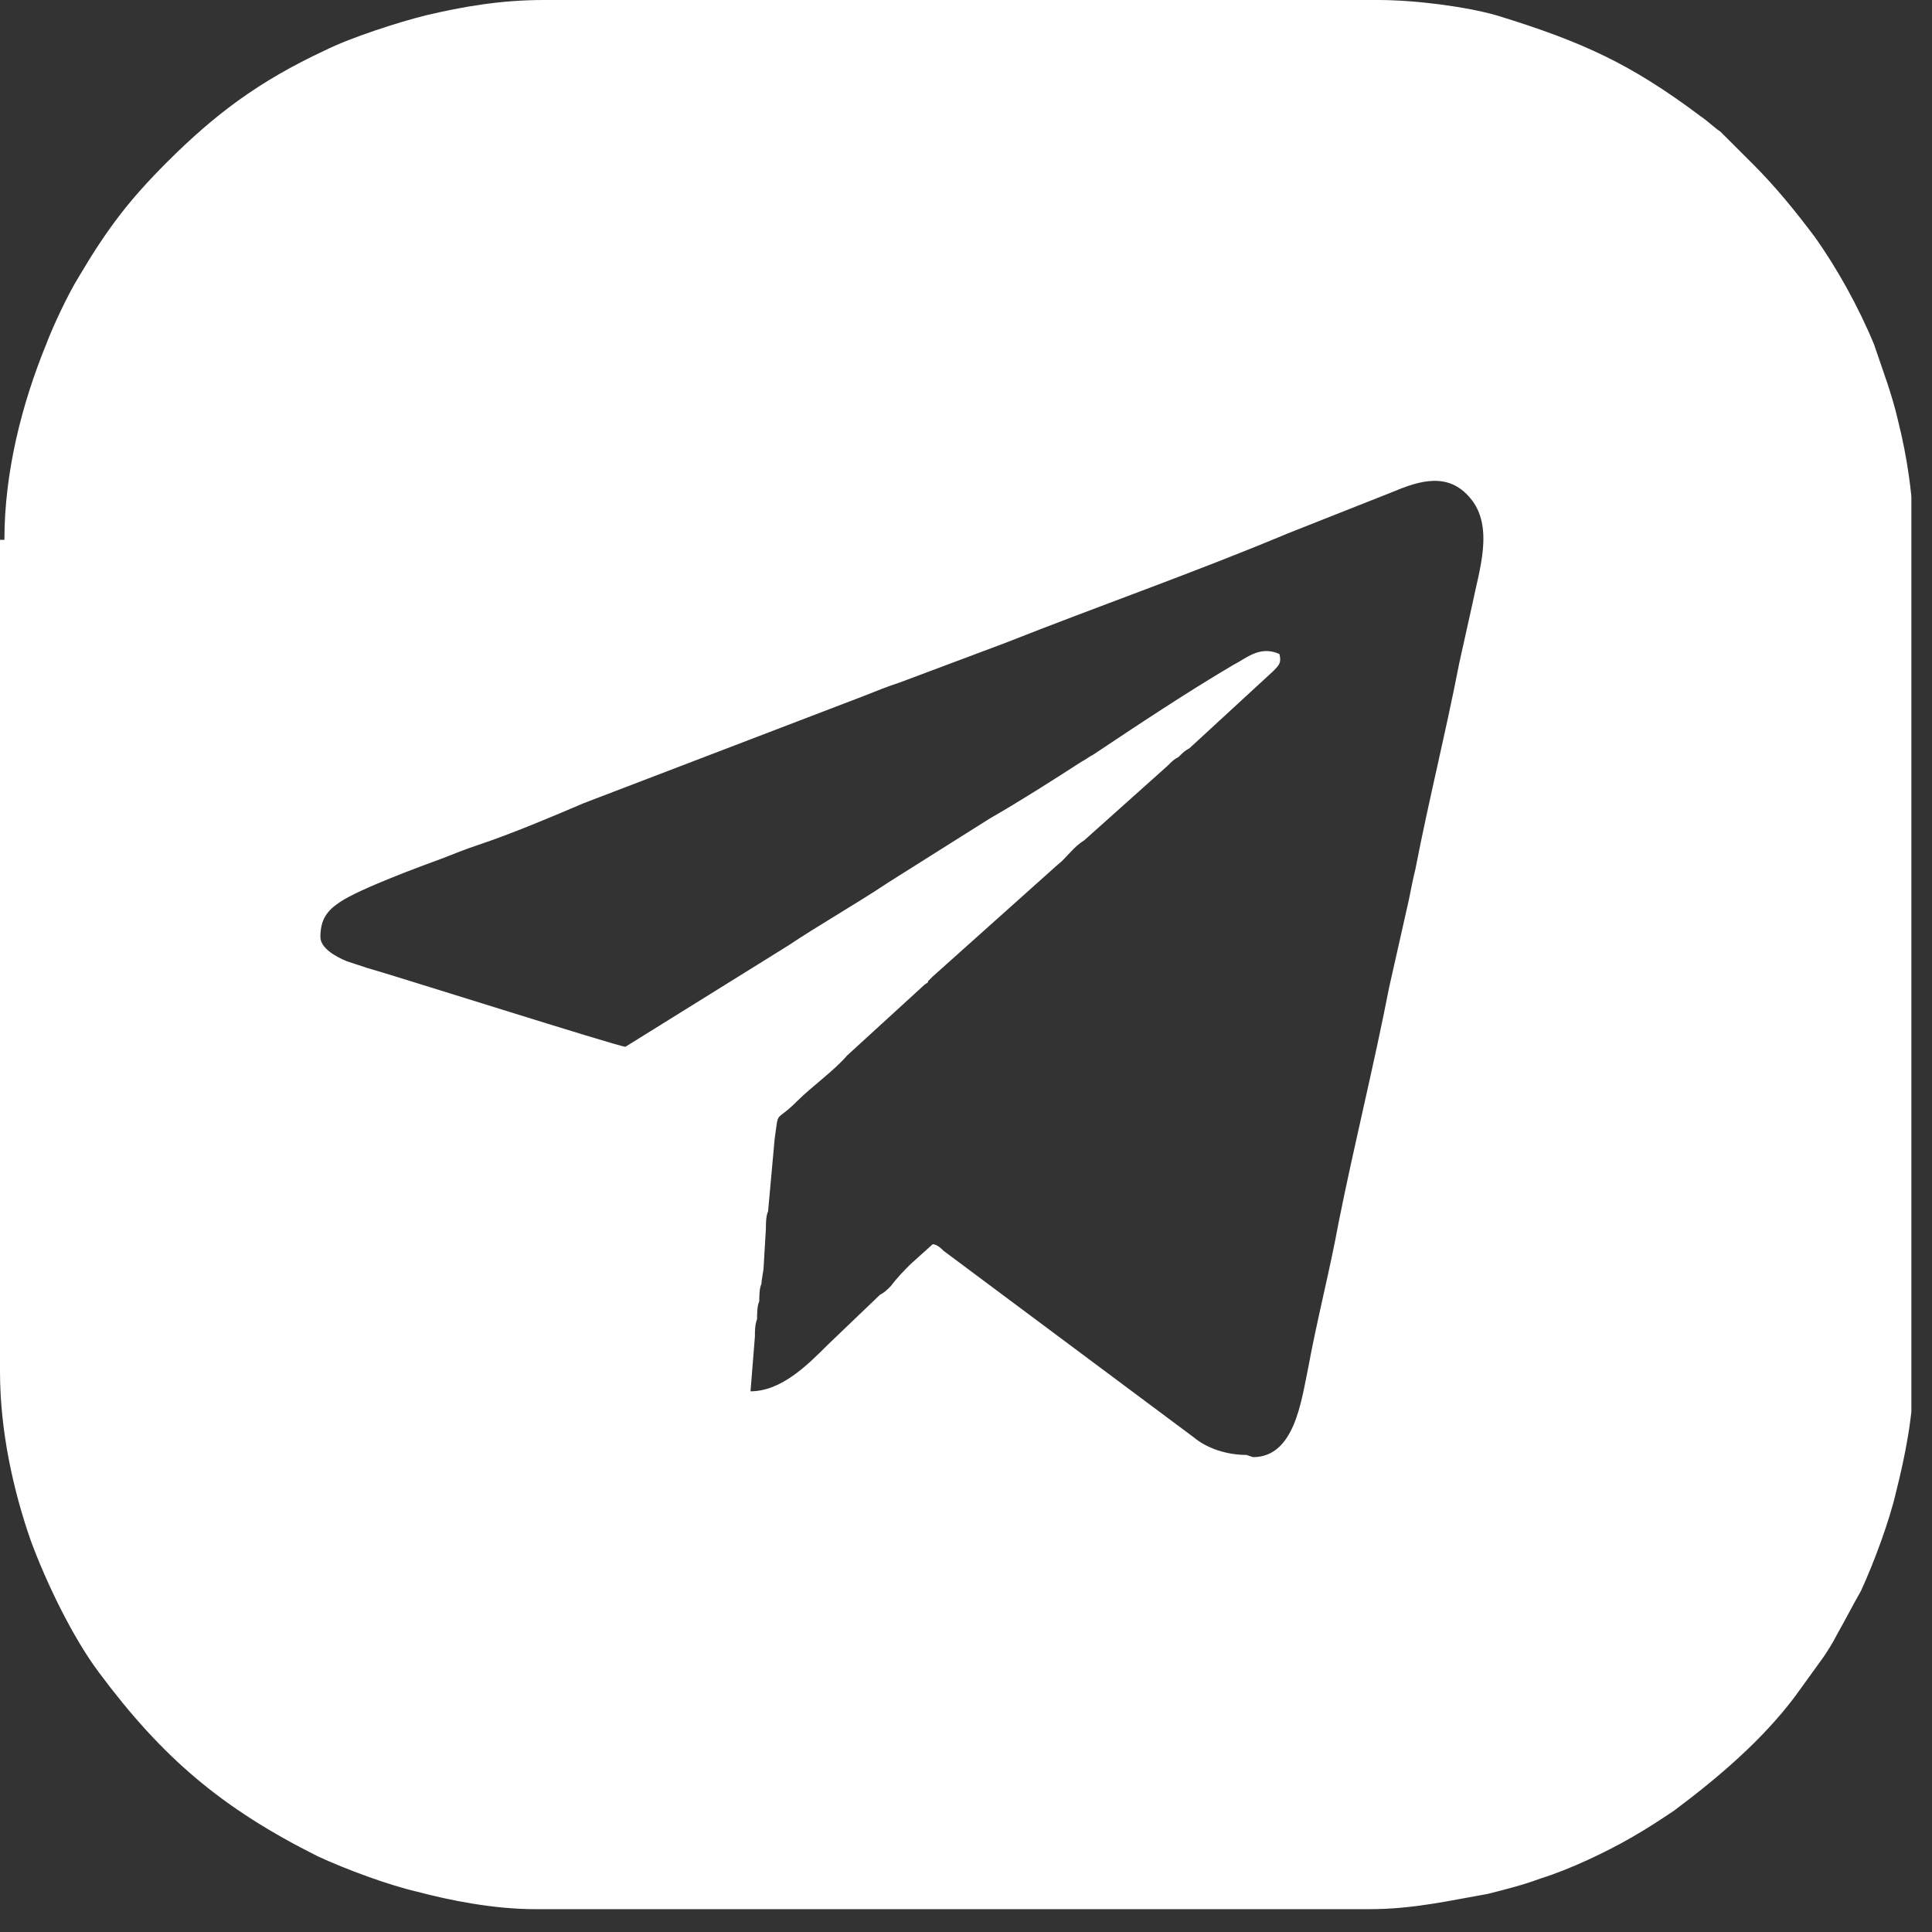 <?xml version="1.0" encoding="UTF-8"?> <svg xmlns="http://www.w3.org/2000/svg" width="43" height="43" viewBox="0 0 43 43" fill="none"><rect x="0" y="0" width="43" height="43" fill="#333333" stroke="none"/> <g clip-path="url(#clip0_130_226)"> <path fill-rule="evenodd" clip-rule="evenodd" d="M0 12.015V30.526C0 31.845 0.293 33.164 0.684 34.287C1.026 35.215 1.612 36.436 2.198 37.218C3.614 39.122 4.933 40.246 7.082 41.32C7.717 41.613 8.645 41.955 9.28 42.102C10.013 42.297 10.989 42.492 11.917 42.492H30.477C31.454 42.492 32.284 42.297 33.115 42.151C33.505 42.053 33.896 41.955 34.287 41.809C34.922 41.613 35.752 41.222 36.338 40.881C36.68 40.685 36.973 40.49 37.266 40.294C38.243 39.562 39.22 38.732 39.953 37.755L40.588 36.876C40.685 36.729 40.783 36.583 40.881 36.387C41.076 36.045 41.222 35.752 41.418 35.41C41.711 34.775 42.053 33.847 42.199 33.212C42.395 32.431 42.59 31.503 42.59 30.575V12.015C42.59 11.087 42.444 10.159 42.248 9.378C42.102 8.743 41.906 8.254 41.711 7.668C41.369 6.838 40.881 5.959 40.392 5.275C39.953 4.689 39.513 4.152 39.025 3.663L38.292 2.931C38.145 2.833 37.999 2.686 37.852 2.589C36.289 1.416 35.215 0.928 33.31 0.342C32.626 0.147 31.503 0 30.673 0H12.113C11.136 0 10.306 0.147 9.475 0.342C8.889 0.488 7.815 0.83 7.229 1.123C5.763 1.807 4.787 2.54 3.712 3.614C2.882 4.445 2.393 5.08 1.758 6.154C1.514 6.545 1.172 7.277 1.026 7.668C0.488 8.987 0.098 10.501 0.098 12.015H0ZM27.742 32.382C27.303 32.382 26.863 32.236 26.57 31.991L21.002 27.84C20.953 27.791 20.855 27.693 20.758 27.693L20.269 28.133C20.123 28.279 19.976 28.426 19.83 28.621C19.732 28.719 19.683 28.768 19.586 28.817L18.413 29.94C17.974 30.38 17.388 30.966 16.704 30.966L16.802 29.745C16.802 29.598 16.802 29.5 16.85 29.354C16.85 29.256 16.85 29.061 16.899 28.963C16.899 28.866 16.899 28.67 16.948 28.573C16.948 28.475 16.997 28.279 16.997 28.182L17.046 27.351C17.046 27.254 17.046 27.058 17.095 26.961L17.241 25.349C17.339 24.665 17.241 25.007 17.73 24.519C18.072 24.177 18.56 23.835 18.853 23.493L20.562 21.93C20.611 21.881 20.66 21.881 20.66 21.832C20.709 21.784 20.709 21.784 20.758 21.735L23.542 19.244C23.737 19.097 23.884 18.853 24.128 18.706L25.984 17.046C26.081 16.948 26.13 16.899 26.228 16.85C26.326 16.753 26.375 16.704 26.472 16.655L28.328 14.946C28.475 14.799 28.524 14.75 28.475 14.555C28.035 14.36 27.742 14.652 27.449 14.799C26.375 15.434 25.349 16.118 24.323 16.802C24.226 16.85 24.177 16.899 24.079 16.948C23.395 17.388 22.711 17.827 22.028 18.218L19.781 19.634C19.048 20.123 18.267 20.562 17.534 21.051L13.92 23.298C13.773 23.298 8.694 21.686 8.157 21.539L7.717 21.393C7.473 21.295 7.131 21.1 7.131 20.855C7.131 20.465 7.277 20.269 7.57 20.074C8.01 19.781 9.329 19.293 9.866 19.097C10.11 19 10.354 18.902 10.648 18.804C11.38 18.56 12.308 18.169 12.992 17.876L19.244 15.483C19.488 15.385 19.732 15.287 20.025 15.19L22.37 14.311C24.47 13.48 26.57 12.748 28.67 11.869L31.015 10.941C31.601 10.696 32.236 10.501 32.724 11.087C33.261 11.722 32.919 12.699 32.773 13.431L32.48 14.75C32.187 16.264 31.796 17.827 31.503 19.341C31.454 19.537 31.405 19.781 31.357 20.025L30.917 21.979C30.575 23.737 30.135 25.495 29.794 27.205C29.598 28.279 29.305 29.403 29.11 30.477C28.963 31.161 28.817 32.431 27.889 32.431L27.742 32.382Z" fill="white"></path> </g> <defs> <clipPath id="clip0_130_226"> <rect width="42.541" height="42.542" fill="white"></rect> </clipPath> </defs> </svg> 